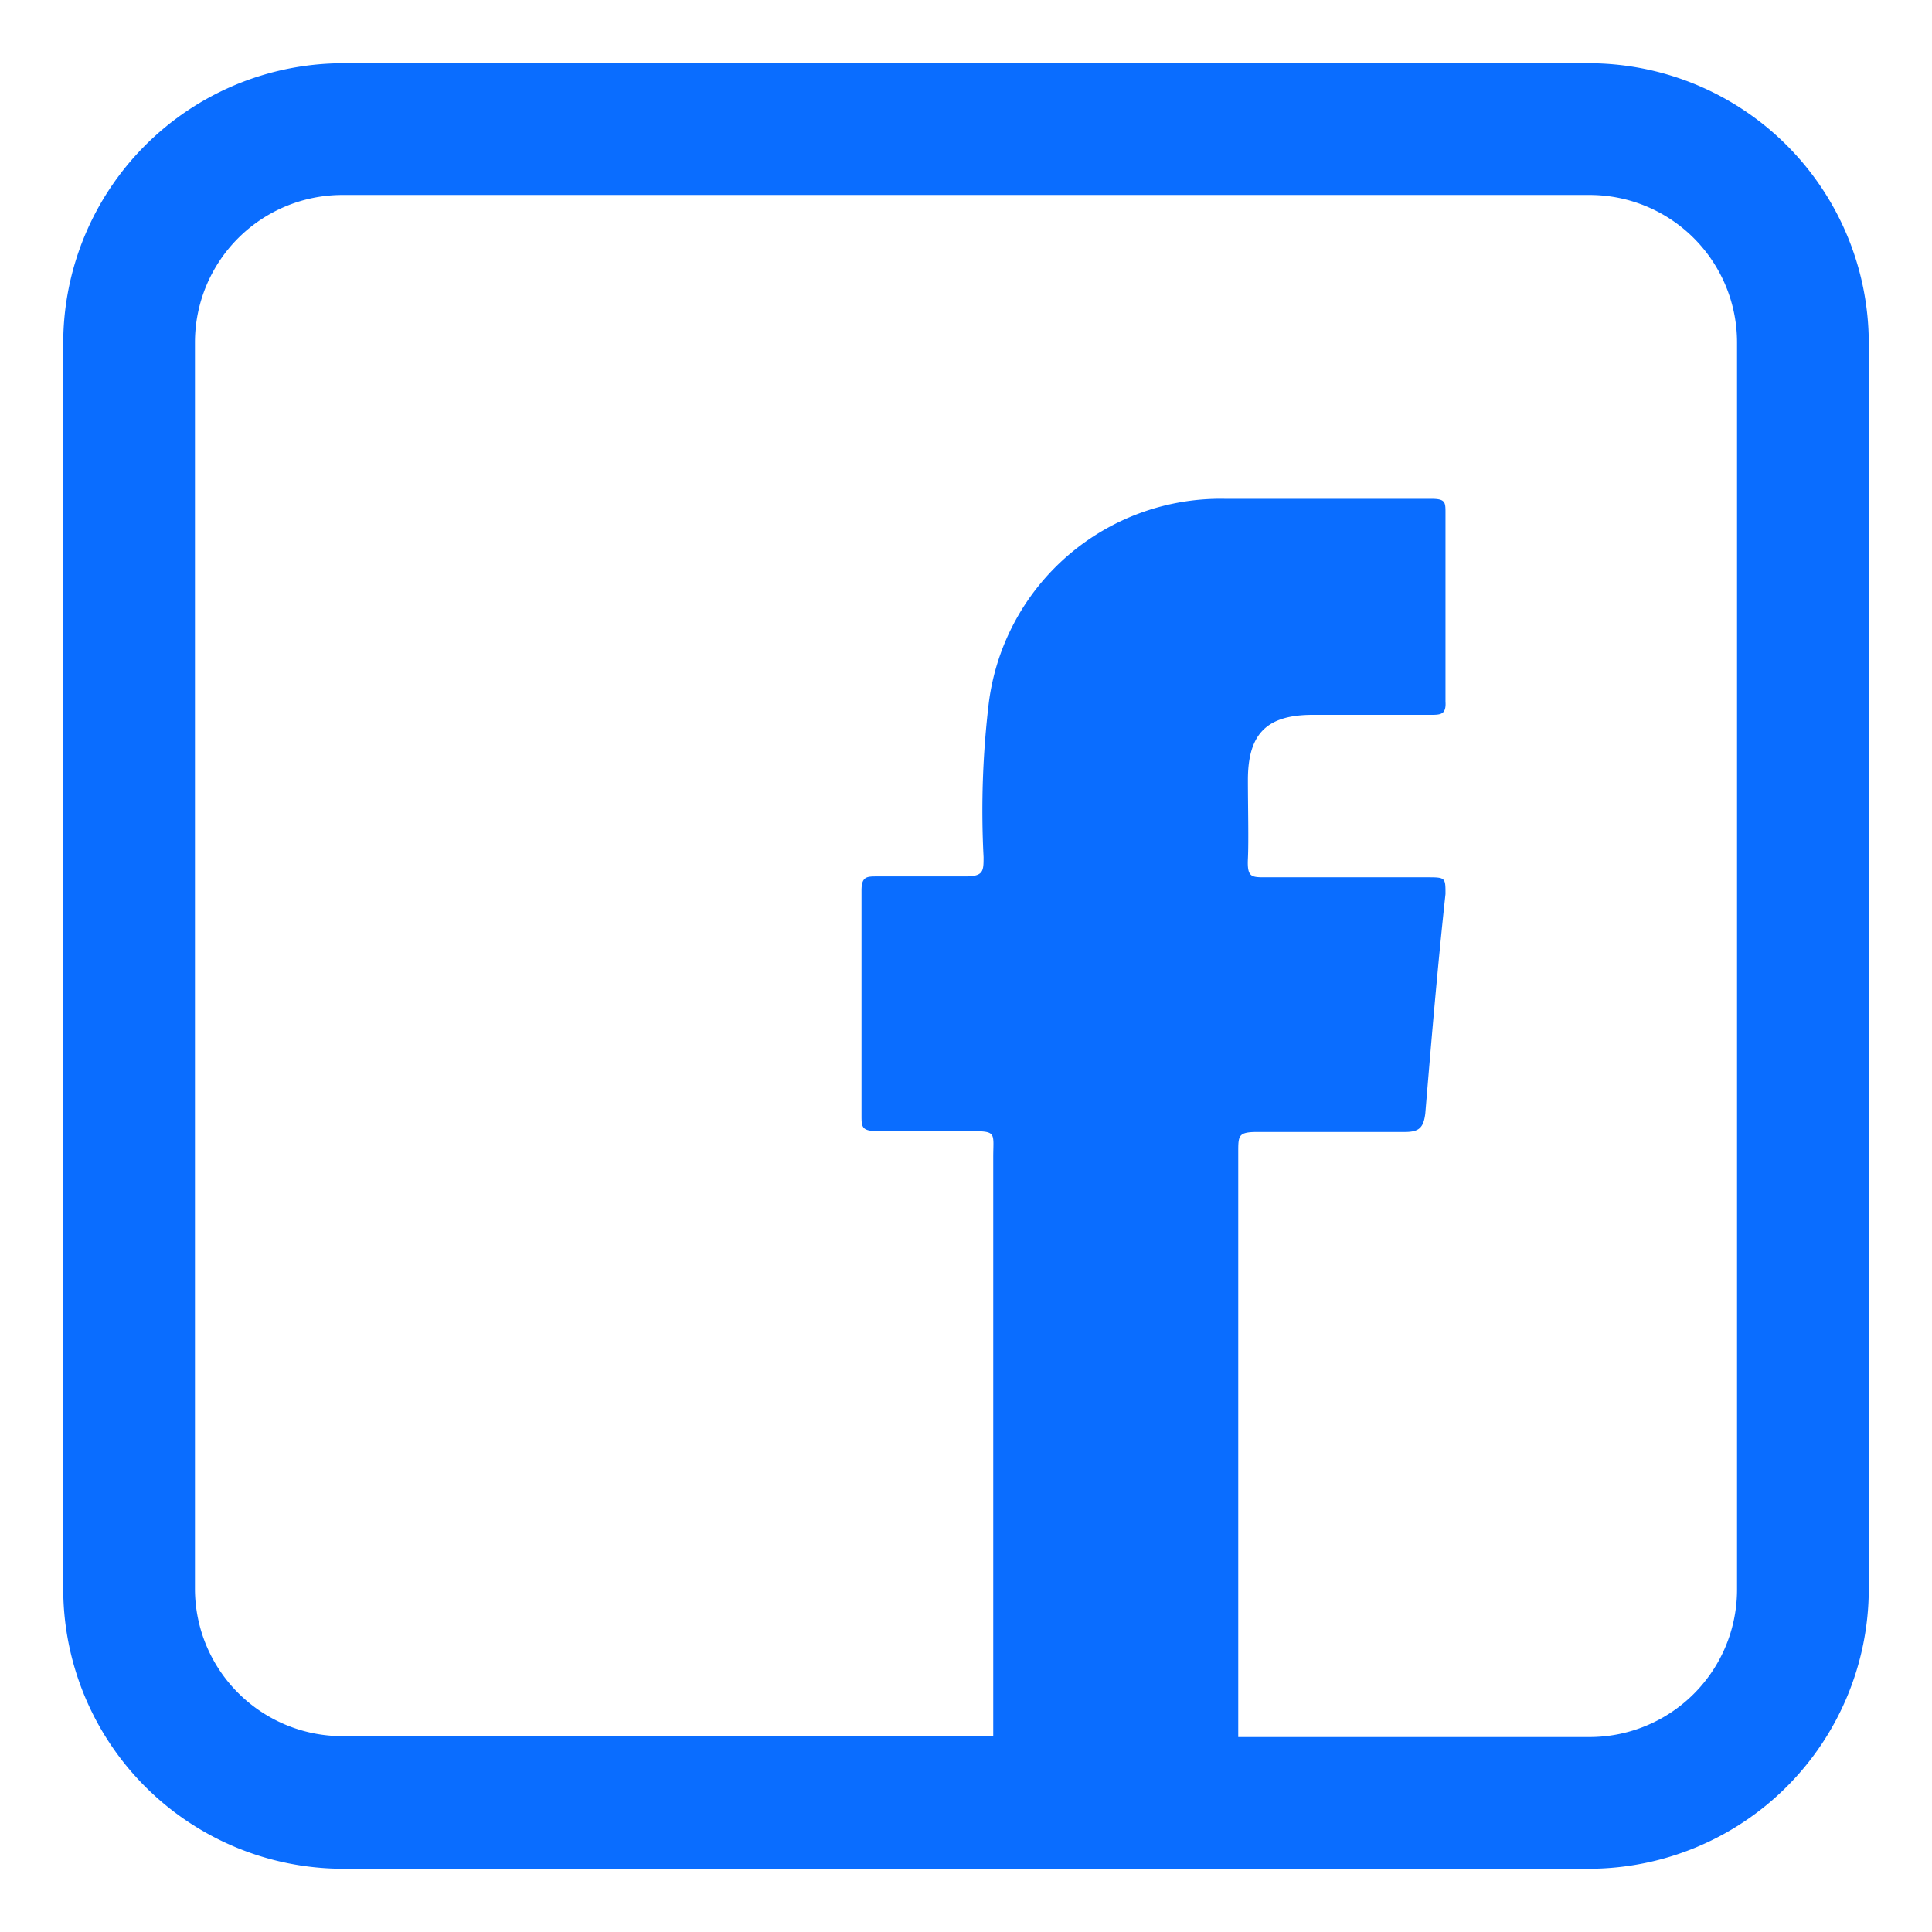<svg xmlns="http://www.w3.org/2000/svg" viewBox="0 0 22 22"><g id="social-media"><path d="M18.1.72H3.9A3.19,3.19,0,0,0,.72,3.9V18.1A3.19,3.19,0,0,0,3.9,21.28H18.1a3.19,3.19,0,0,0,3.18-3.18V3.9A3.19,3.19,0,0,0,18.1.72ZM19.78,18.1a1.68,1.68,0,0,1-1.68,1.68h-4c0-1.09,0-2.19,0-3.28s0-2.26,0-3.38c0-.19,0-.23.22-.23H16c.16,0,.21-.05.23-.21.07-.84.14-1.67.23-2.5,0-.18,0-.19-.19-.19H14.41c-.16,0-.21,0-.2-.21s0-.6,0-.9c0-.53.22-.74.74-.74h1.34c.11,0,.18,0,.17-.15V5.84c0-.12,0-.16-.16-.16-.78,0-1.57,0-2.35,0A2.66,2.66,0,0,0,11.26,8a10.33,10.33,0,0,0-.06,1.76c0,.16,0,.22-.21.22-.35,0-.69,0-1,0-.12,0-.18,0-.18.16,0,.85,0,1.71,0,2.56,0,.13,0,.18.18.18.31,0,.63,0,1,0s.32,0,.32.3c0,2.2,0,4.39,0,6.59H3.9A1.68,1.68,0,0,1,2.22,18.1V3.9A1.68,1.68,0,0,1,3.9,2.22H18.1A1.68,1.68,0,0,1,19.78,3.9Z" style="fill:#0A6DFF"/></g></svg>